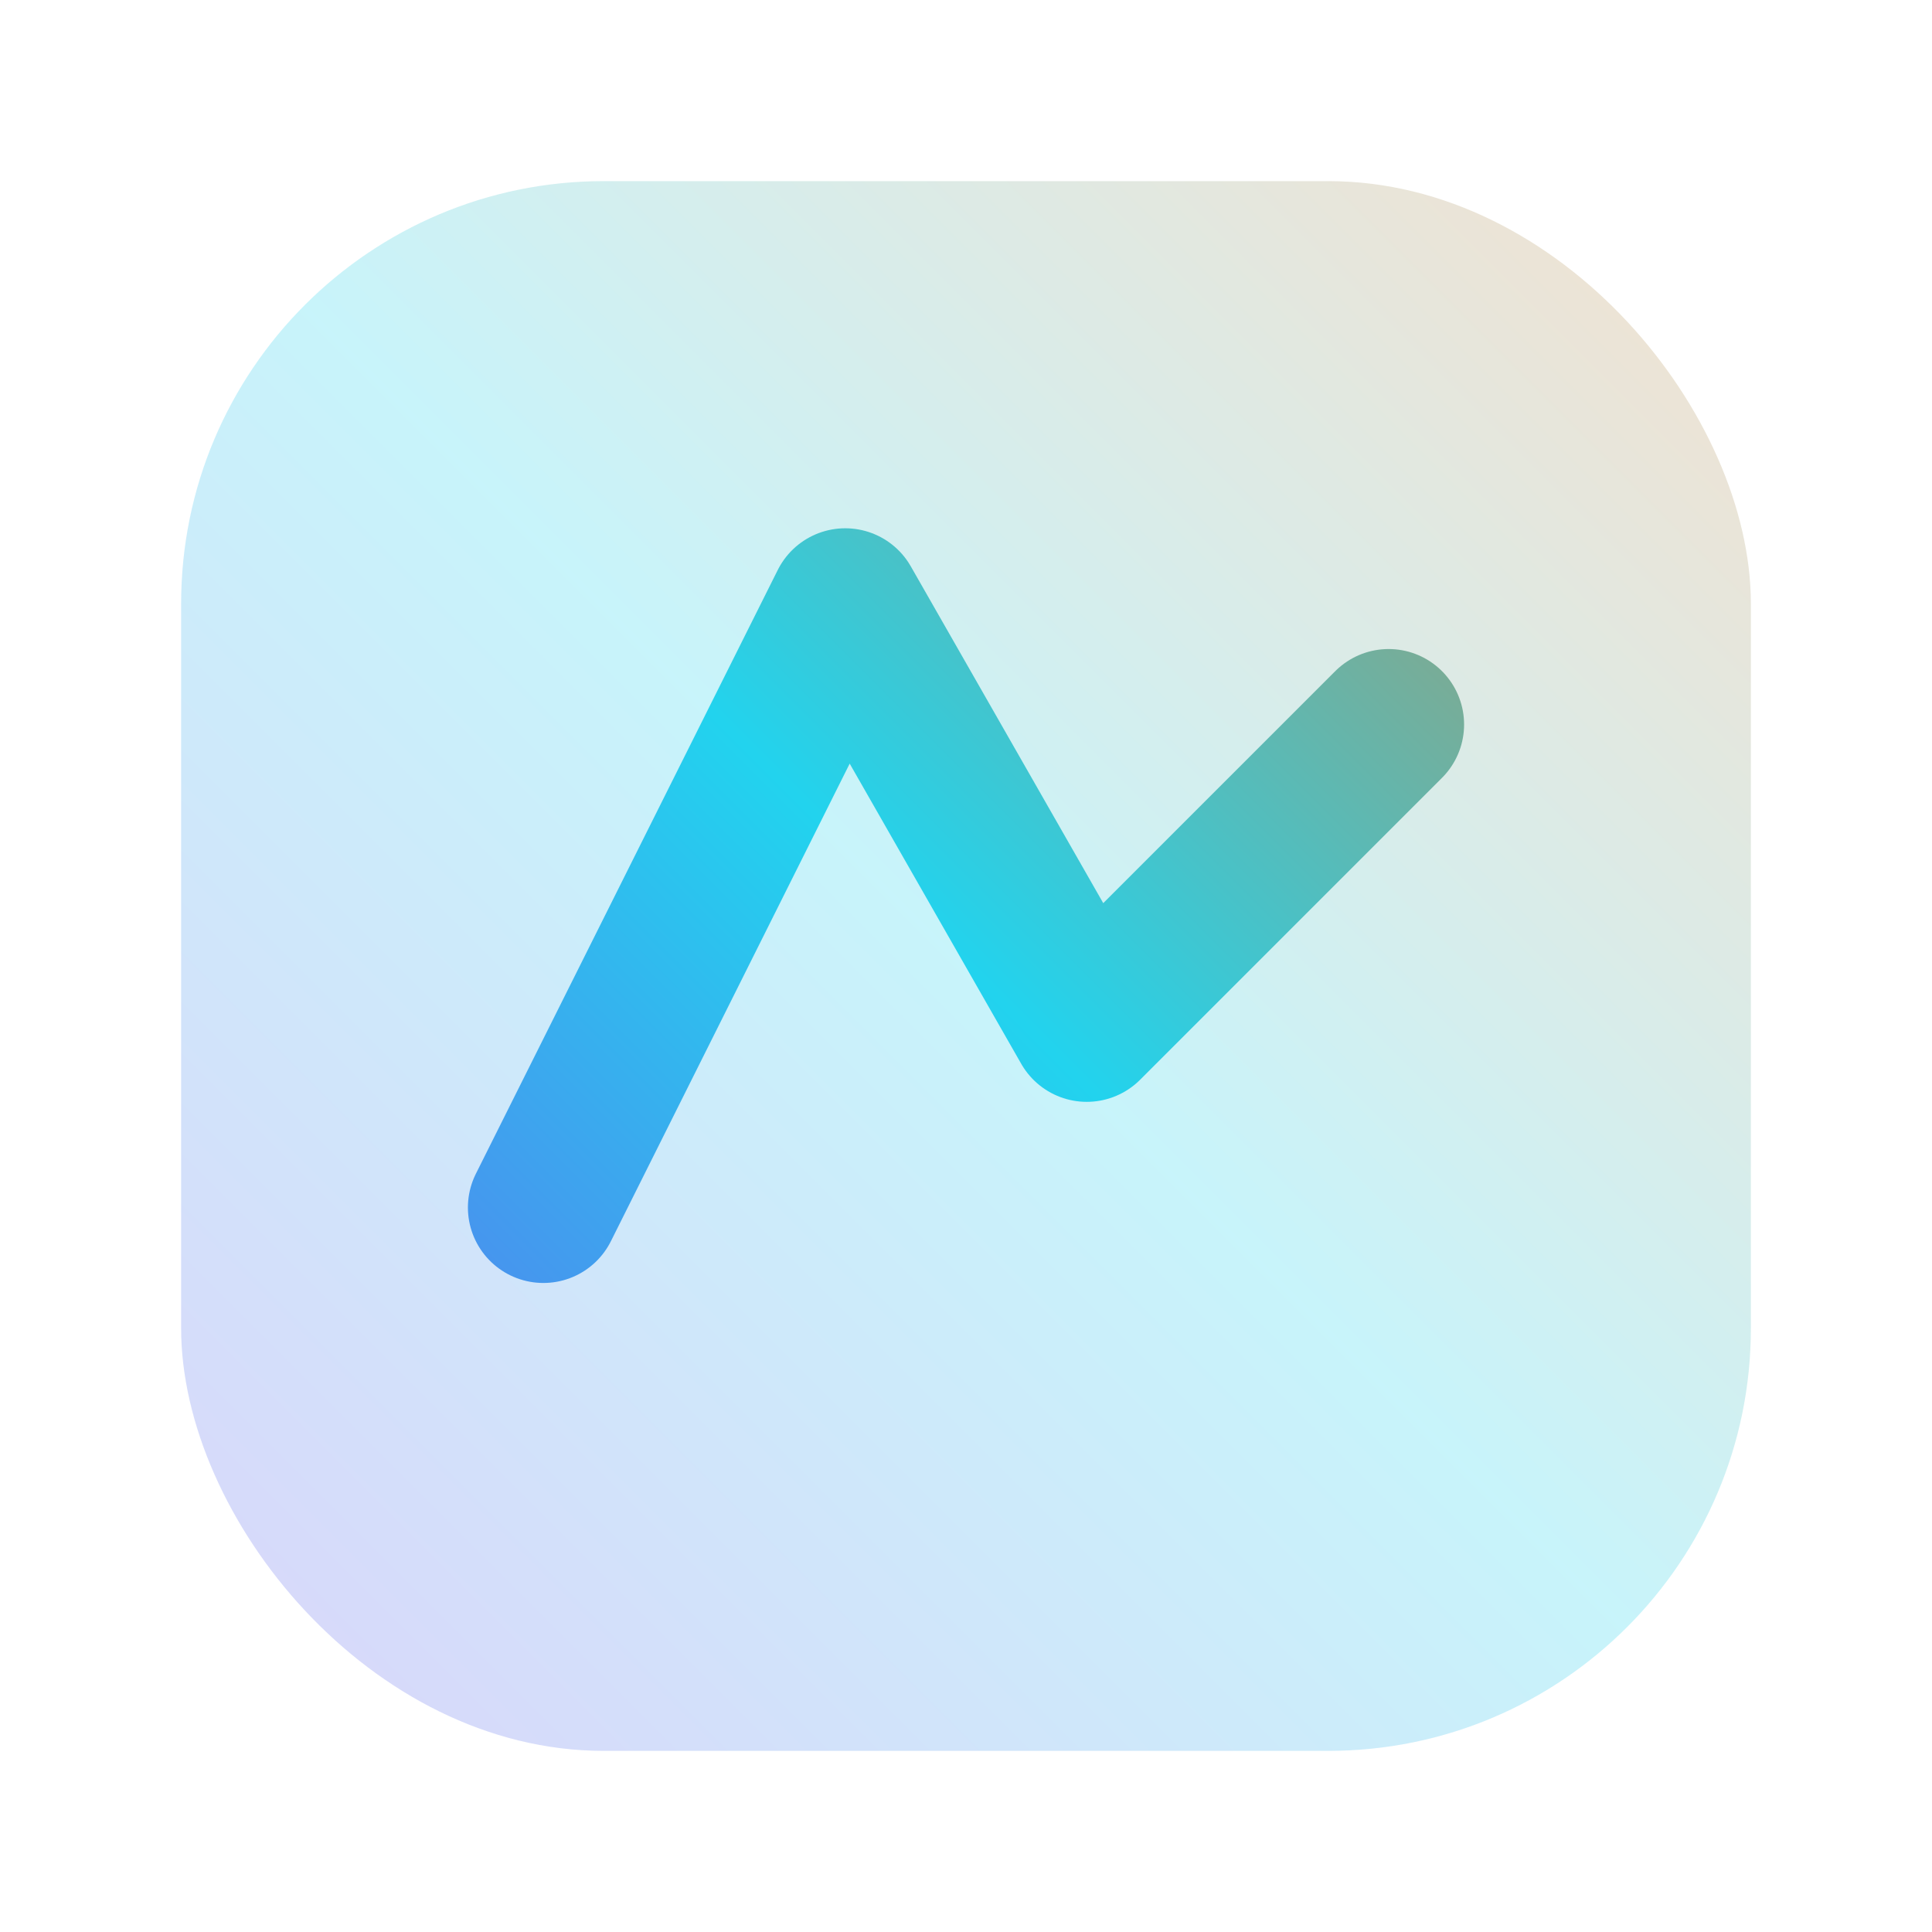<svg width="64" height="64" viewBox="0 0 64 64" fill="none" xmlns="http://www.w3.org/2000/svg">
  <defs>
    <linearGradient id="g" x1="0" y1="64" x2="64" y2="0" gradientUnits="userSpaceOnUse">
      <stop stop-color="#7C3AED"></stop>
      <stop offset="0.5" stop-color="#22D3EE"></stop>
      <stop offset="1" stop-color="#F97316"></stop>
    </linearGradient>
  </defs>
  <rect x="6" y="6" width="52" height="52" rx="14" fill="url(#g)" opacity="0.25"></rect>
  <path d="M18 40 L28 20 L36 34 L46 24" stroke="url(#g)" stroke-width="5" stroke-linecap="round" stroke-linejoin="round"></path>
</svg>
